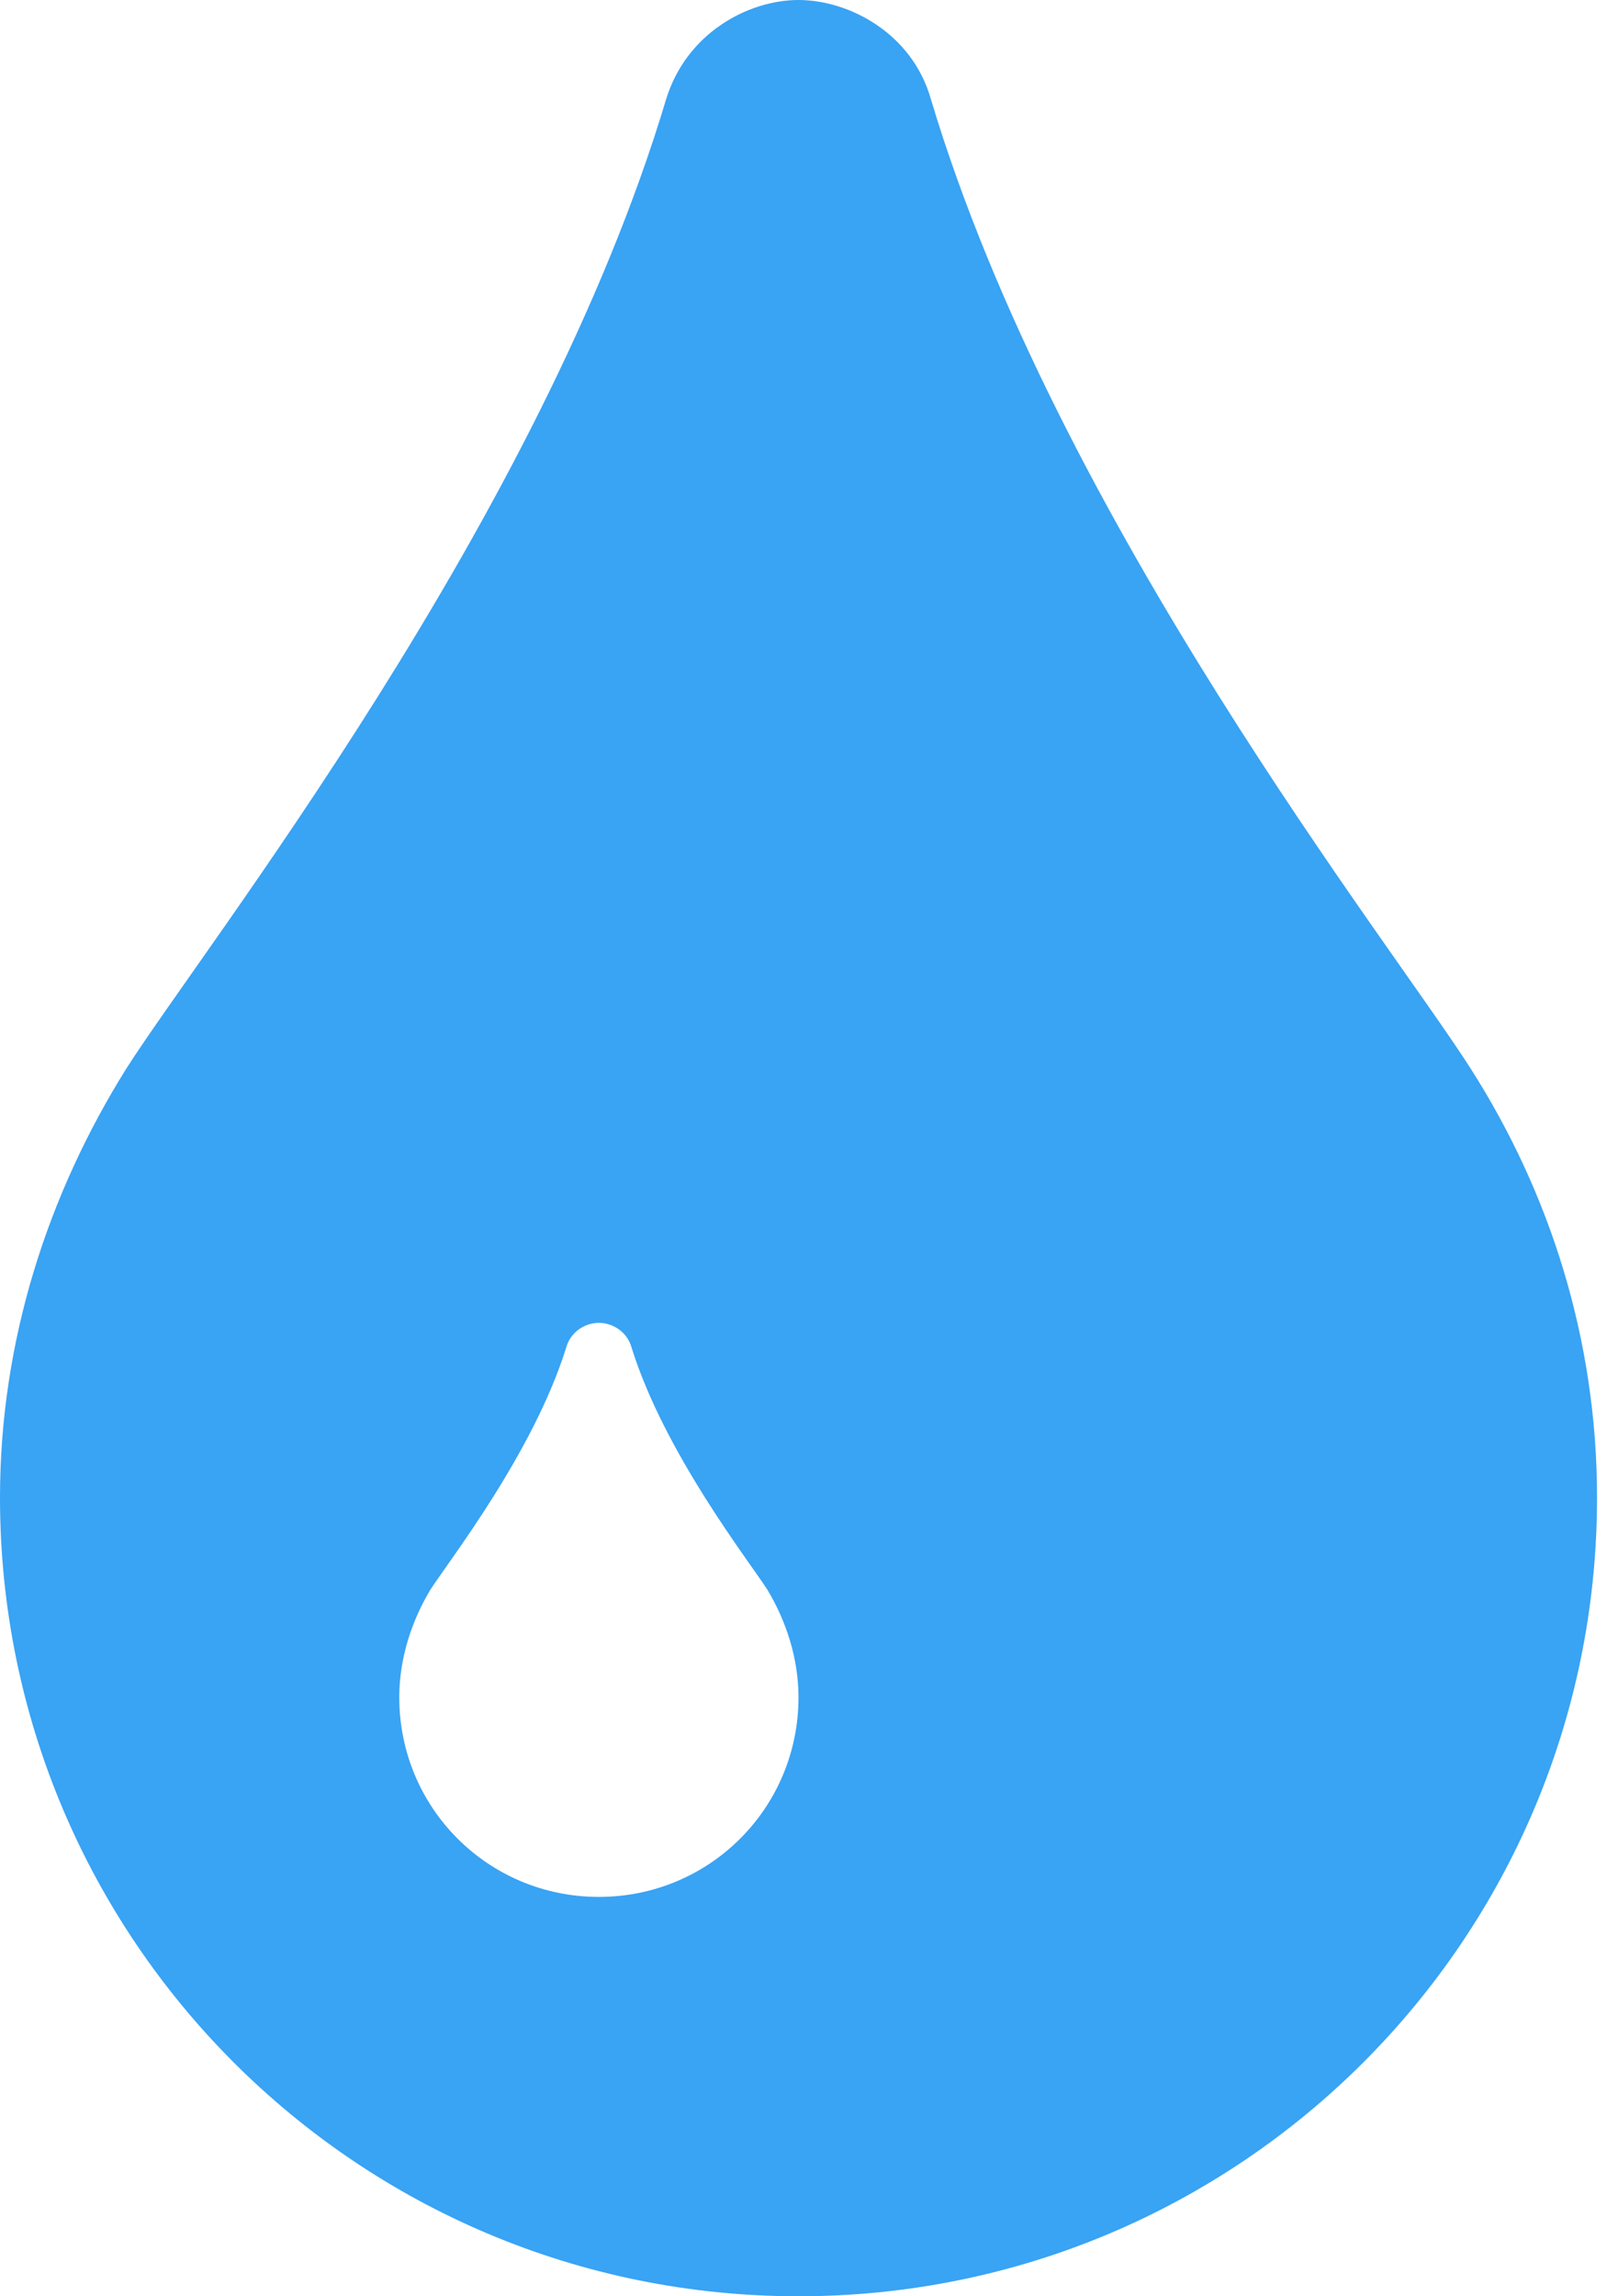 <?xml version="1.0" encoding="UTF-8"?>
<svg width="35px" height="50px" viewBox="0 0 35 50" version="1.1" xmlns="http://www.w3.org/2000/svg" xmlns:xlink="http://www.w3.org/1999/xlink">
    <!-- Generator: Sketch 47.1 (45422) - http://www.bohemiancoding.com/sketch -->
    <title>4</title>
    <desc>Created with Sketch.</desc>
    <defs></defs>
    <g id="Default-Pages" stroke="none" stroke-width="1" fill="none" fill-rule="evenodd">
        <g id="Landing" transform="translate(-252, -927)" fill="#39a3f4">
            <g id="Section-2" transform="translate(252, 925)">
                <g id="1" transform="translate(0, 2)">
                    <path d="M17.391,36.957 C17.391,39.368 15.455,41.304 13.043,41.304 C10.632,41.304 8.696,39.368 8.696,36.957 C8.696,36.107 8.967,35.292 9.375,34.613 C9.817,33.933 11.617,31.624 12.33,29.348 C12.432,28.974 12.772,28.804 13.043,28.804 C13.315,28.804 13.655,28.974 13.757,29.348 C14.47,31.624 16.27,33.933 16.712,34.613 C17.12,35.292 17.391,36.107 17.391,36.957 L17.391,36.957 Z M34.783,32.609 C34.783,29.178 33.764,25.985 32.031,23.268 C30.299,20.55 23.03,11.345 20.279,2.174 C19.871,0.713 18.478,0 17.391,0 C16.304,0 14.946,0.713 14.504,2.174 C11.753,11.345 4.484,20.55 2.751,23.268 C1.053,25.985 0,29.178 0,32.609 C0,42.221 7.779,50 17.391,50 C27.004,50 34.783,42.221 34.783,32.609 L34.783,32.609 Z" id="4"></path>
                </g>
            </g>
        </g>
    </g>
</svg>
